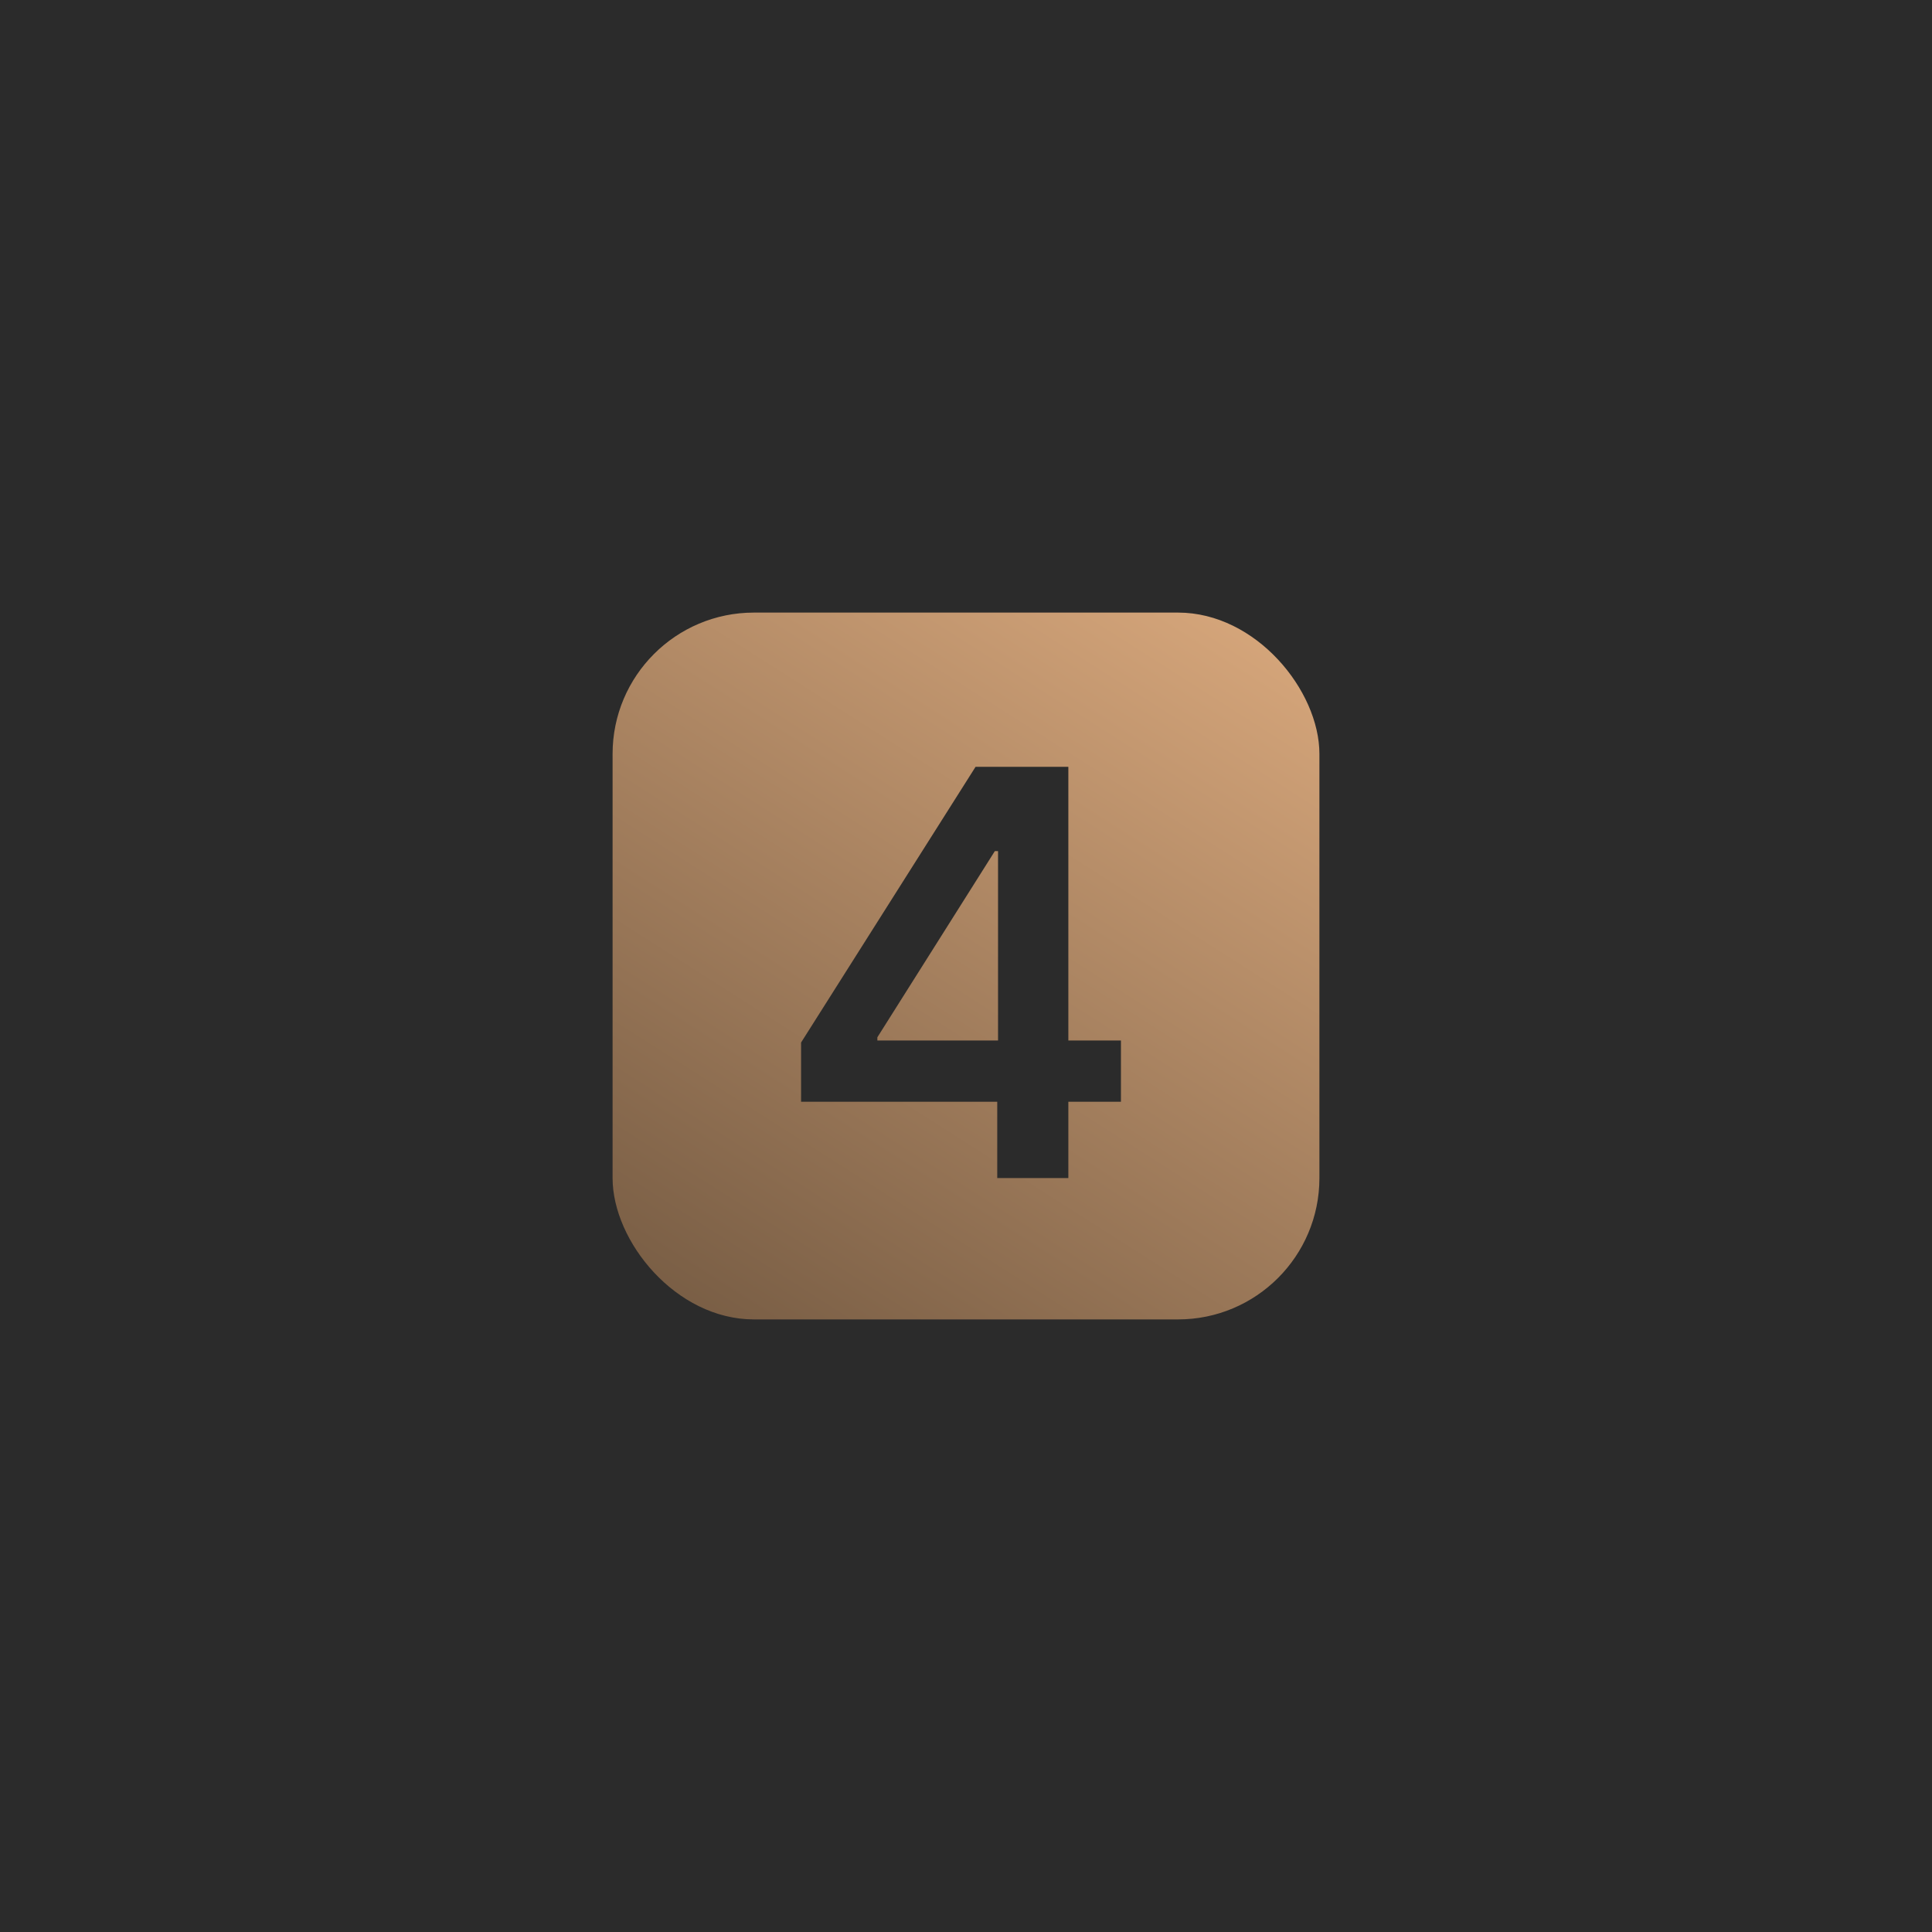 <?xml version="1.0" encoding="UTF-8"?> <svg xmlns="http://www.w3.org/2000/svg" width="41" height="41" viewBox="0 0 41 41" fill="none"><g clip-path="url(#clip0_13_50)"><path d="M41 0H0V41H41V0Z" fill="#2B2B2B"></path><path d="M41 0H0V41H41V0Z" fill="#2B2B2B"></path><rect x="13" y="13" width="15" height="15" rx="3" fill="url(#paint0_linear_13_50)"></rect><path d="M17 23.381V22.124L20.703 16.273H21.751V18.062H21.112L18.619 22.013V22.081H23.788V23.381H17ZM21.163 25V22.997L21.18 22.435V16.273H22.672V25H21.163Z" fill="#2B2B2B"></path></g><defs><linearGradient id="paint0_linear_13_50" x1="27.634" y1="12.726" x2="16.466" y2="30.25" gradientUnits="userSpaceOnUse"><stop stop-color="#DAA97D"></stop><stop offset="1" stop-color="#745A42"></stop></linearGradient><clipPath id="clip0_13_50"><rect width="41" height="41" fill="white"></rect></clipPath></defs></svg> 